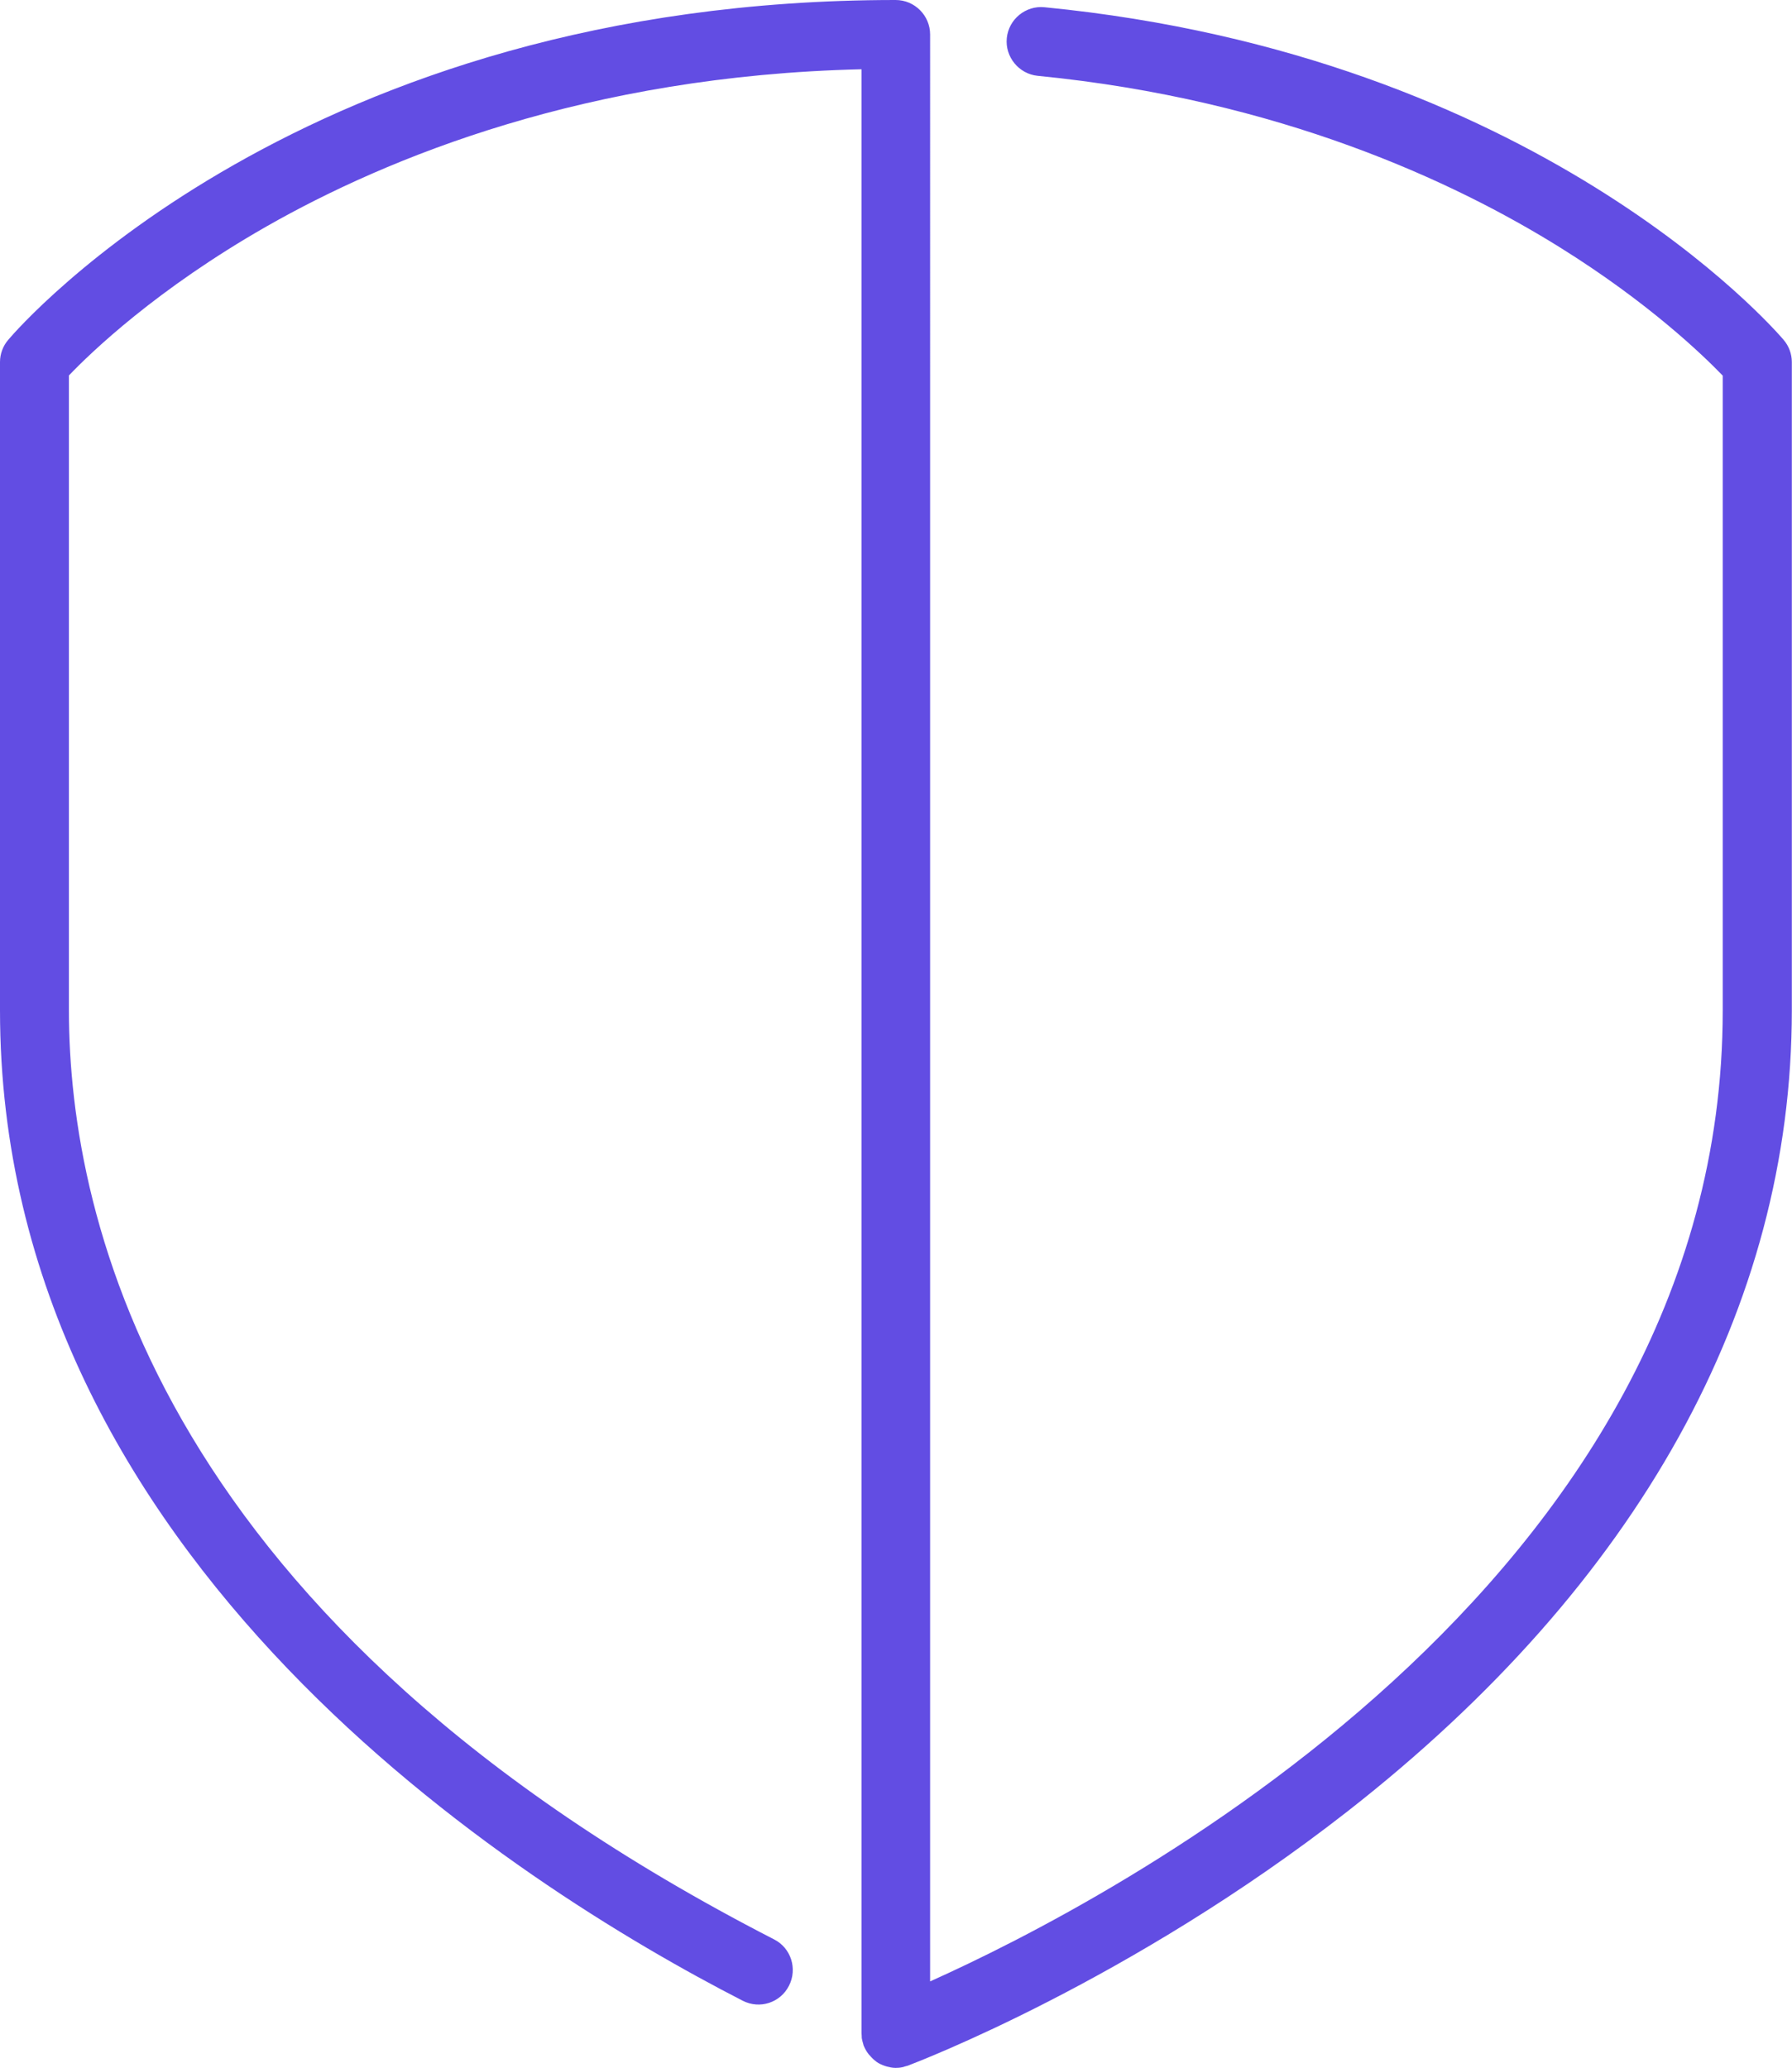 <?xml version="1.0" encoding="UTF-8"?><svg id="Calque_2" xmlns="http://www.w3.org/2000/svg" viewBox="0 0 104 120"><defs><style>.cls-1{fill:#624de3;}</style></defs><g id="Calque_1-2"><path class="cls-1" d="M50.01,118.15c0,.07,0,.14.02.21.01.08.04.15.06.23.01.04.02.08.03.12,0,0,0,.01.01.02.07.17.16.33.27.47.02.03.05.06.08.09.11.13.23.25.37.35,0,0,.01.01.02.02.14.1.3.17.47.23.04.01.08.03.12.04.16.04.33.08.51.08,0,0,.01,0,.02,0,.13,0,.25-.01.38-.04.05,0,.09-.03.14-.04.06-.02.12-.03.18-.05.52-.2,12.93-4.92,25.53-14.77,16.86-13.18,25.77-29.25,25.77-46.47V21.01c0-.47-.17-.93-.48-1.29-.57-.67-14.31-16.5-42.89-19.3-1.1-.11-2.08.7-2.19,1.79s.7,2.08,1.79,2.19c14.05,1.38,24.23,6.17,30.3,9.95,5.17,3.22,8.32,6.27,9.46,7.45v36.84c0,33.32-35.76,51.76-46,56.35V2c0-1.1-.9-2-2-2C17.61,0,1.16,18.91.48,19.72c-.31.36-.48.82-.48,1.29v37.62c0,31.9,30.14,50.83,43.1,57.48.99.51,2.19.12,2.69-.87.5-.98.12-2.19-.87-2.69C9.32,94.27,4,70.92,4,58.63V21.79c1.27-1.33,5.09-5.01,11.47-8.65,7.02-4,18.61-8.75,34.53-9.12v113.98c0,.05.01.1.01.15Z"/></g></svg>